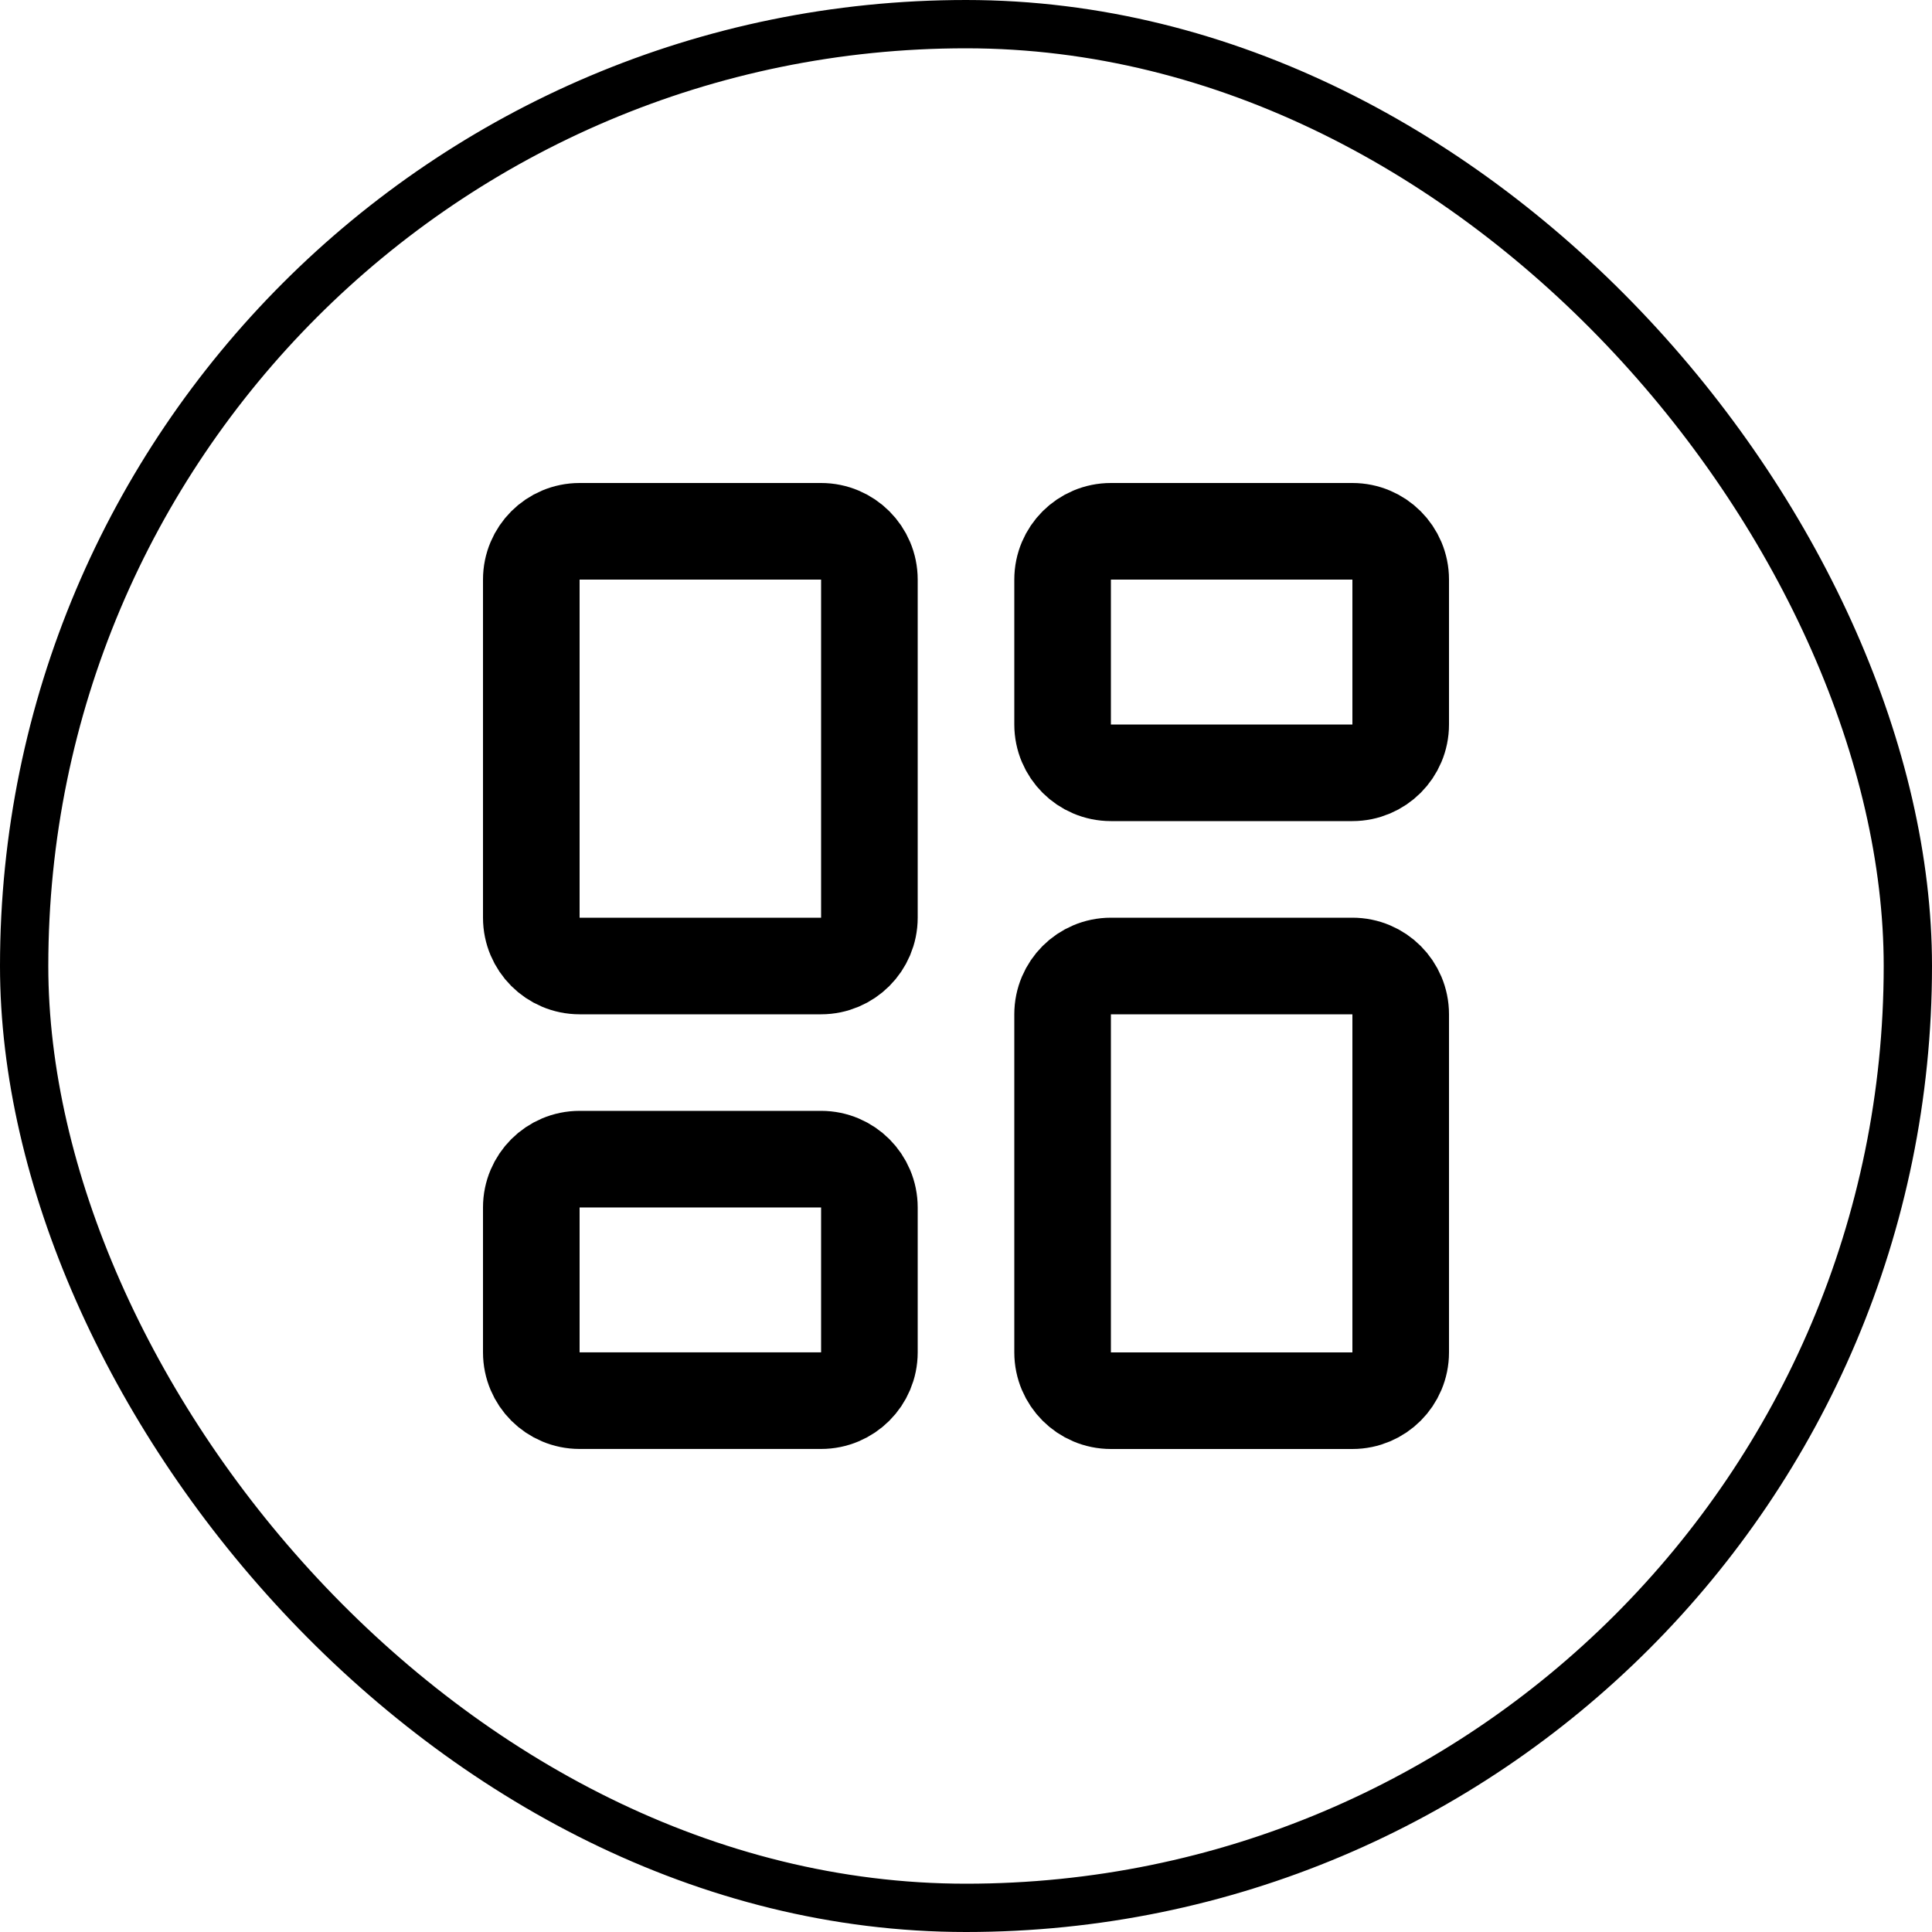 <svg width="44" height="44" viewBox="0 0 44 44" fill="none" xmlns="http://www.w3.org/2000/svg">
<rect x="0.55" y="0.55" width="42.9" height="42.9" rx="21.45" stroke="black" stroke-width="1.1"/>
<path d="M18.7 12.1H13.2C12.592 12.1 12.1 12.592 12.1 13.2V20.9C12.1 21.507 12.592 22 13.2 22H18.7C19.307 22 19.8 21.507 19.8 20.9V13.2C19.8 12.592 19.307 12.1 18.7 12.1Z" stroke="black" stroke-width="2.2" stroke-linecap="round" stroke-linejoin="round"/>
<path d="M30.8 12.1H25.3C24.693 12.1 24.2 12.592 24.2 13.2V16.5C24.2 17.107 24.693 17.6 25.3 17.6H30.8C31.408 17.6 31.9 17.107 31.9 16.5V13.2C31.9 12.592 31.408 12.1 30.8 12.1Z" stroke="black" stroke-width="2.2" stroke-linecap="round" stroke-linejoin="round"/>
<path d="M30.8 22H25.3C24.693 22 24.2 22.492 24.2 23.1V30.8C24.2 31.407 24.693 31.9 25.3 31.9H30.8C31.408 31.9 31.9 31.407 31.9 30.8V23.1C31.9 22.492 31.408 22 30.8 22Z" stroke="black" stroke-width="2.2" stroke-linecap="round" stroke-linejoin="round"/>
<path d="M18.7 26.399H13.2C12.592 26.399 12.1 26.892 12.1 27.499V30.799C12.1 31.407 12.592 31.899 13.2 31.899H18.7C19.307 31.899 19.8 31.407 19.8 30.799V27.499C19.8 26.892 19.307 26.399 18.7 26.399Z" stroke="black" stroke-width="2.2" stroke-linecap="round" stroke-linejoin="round"/>
</svg>
